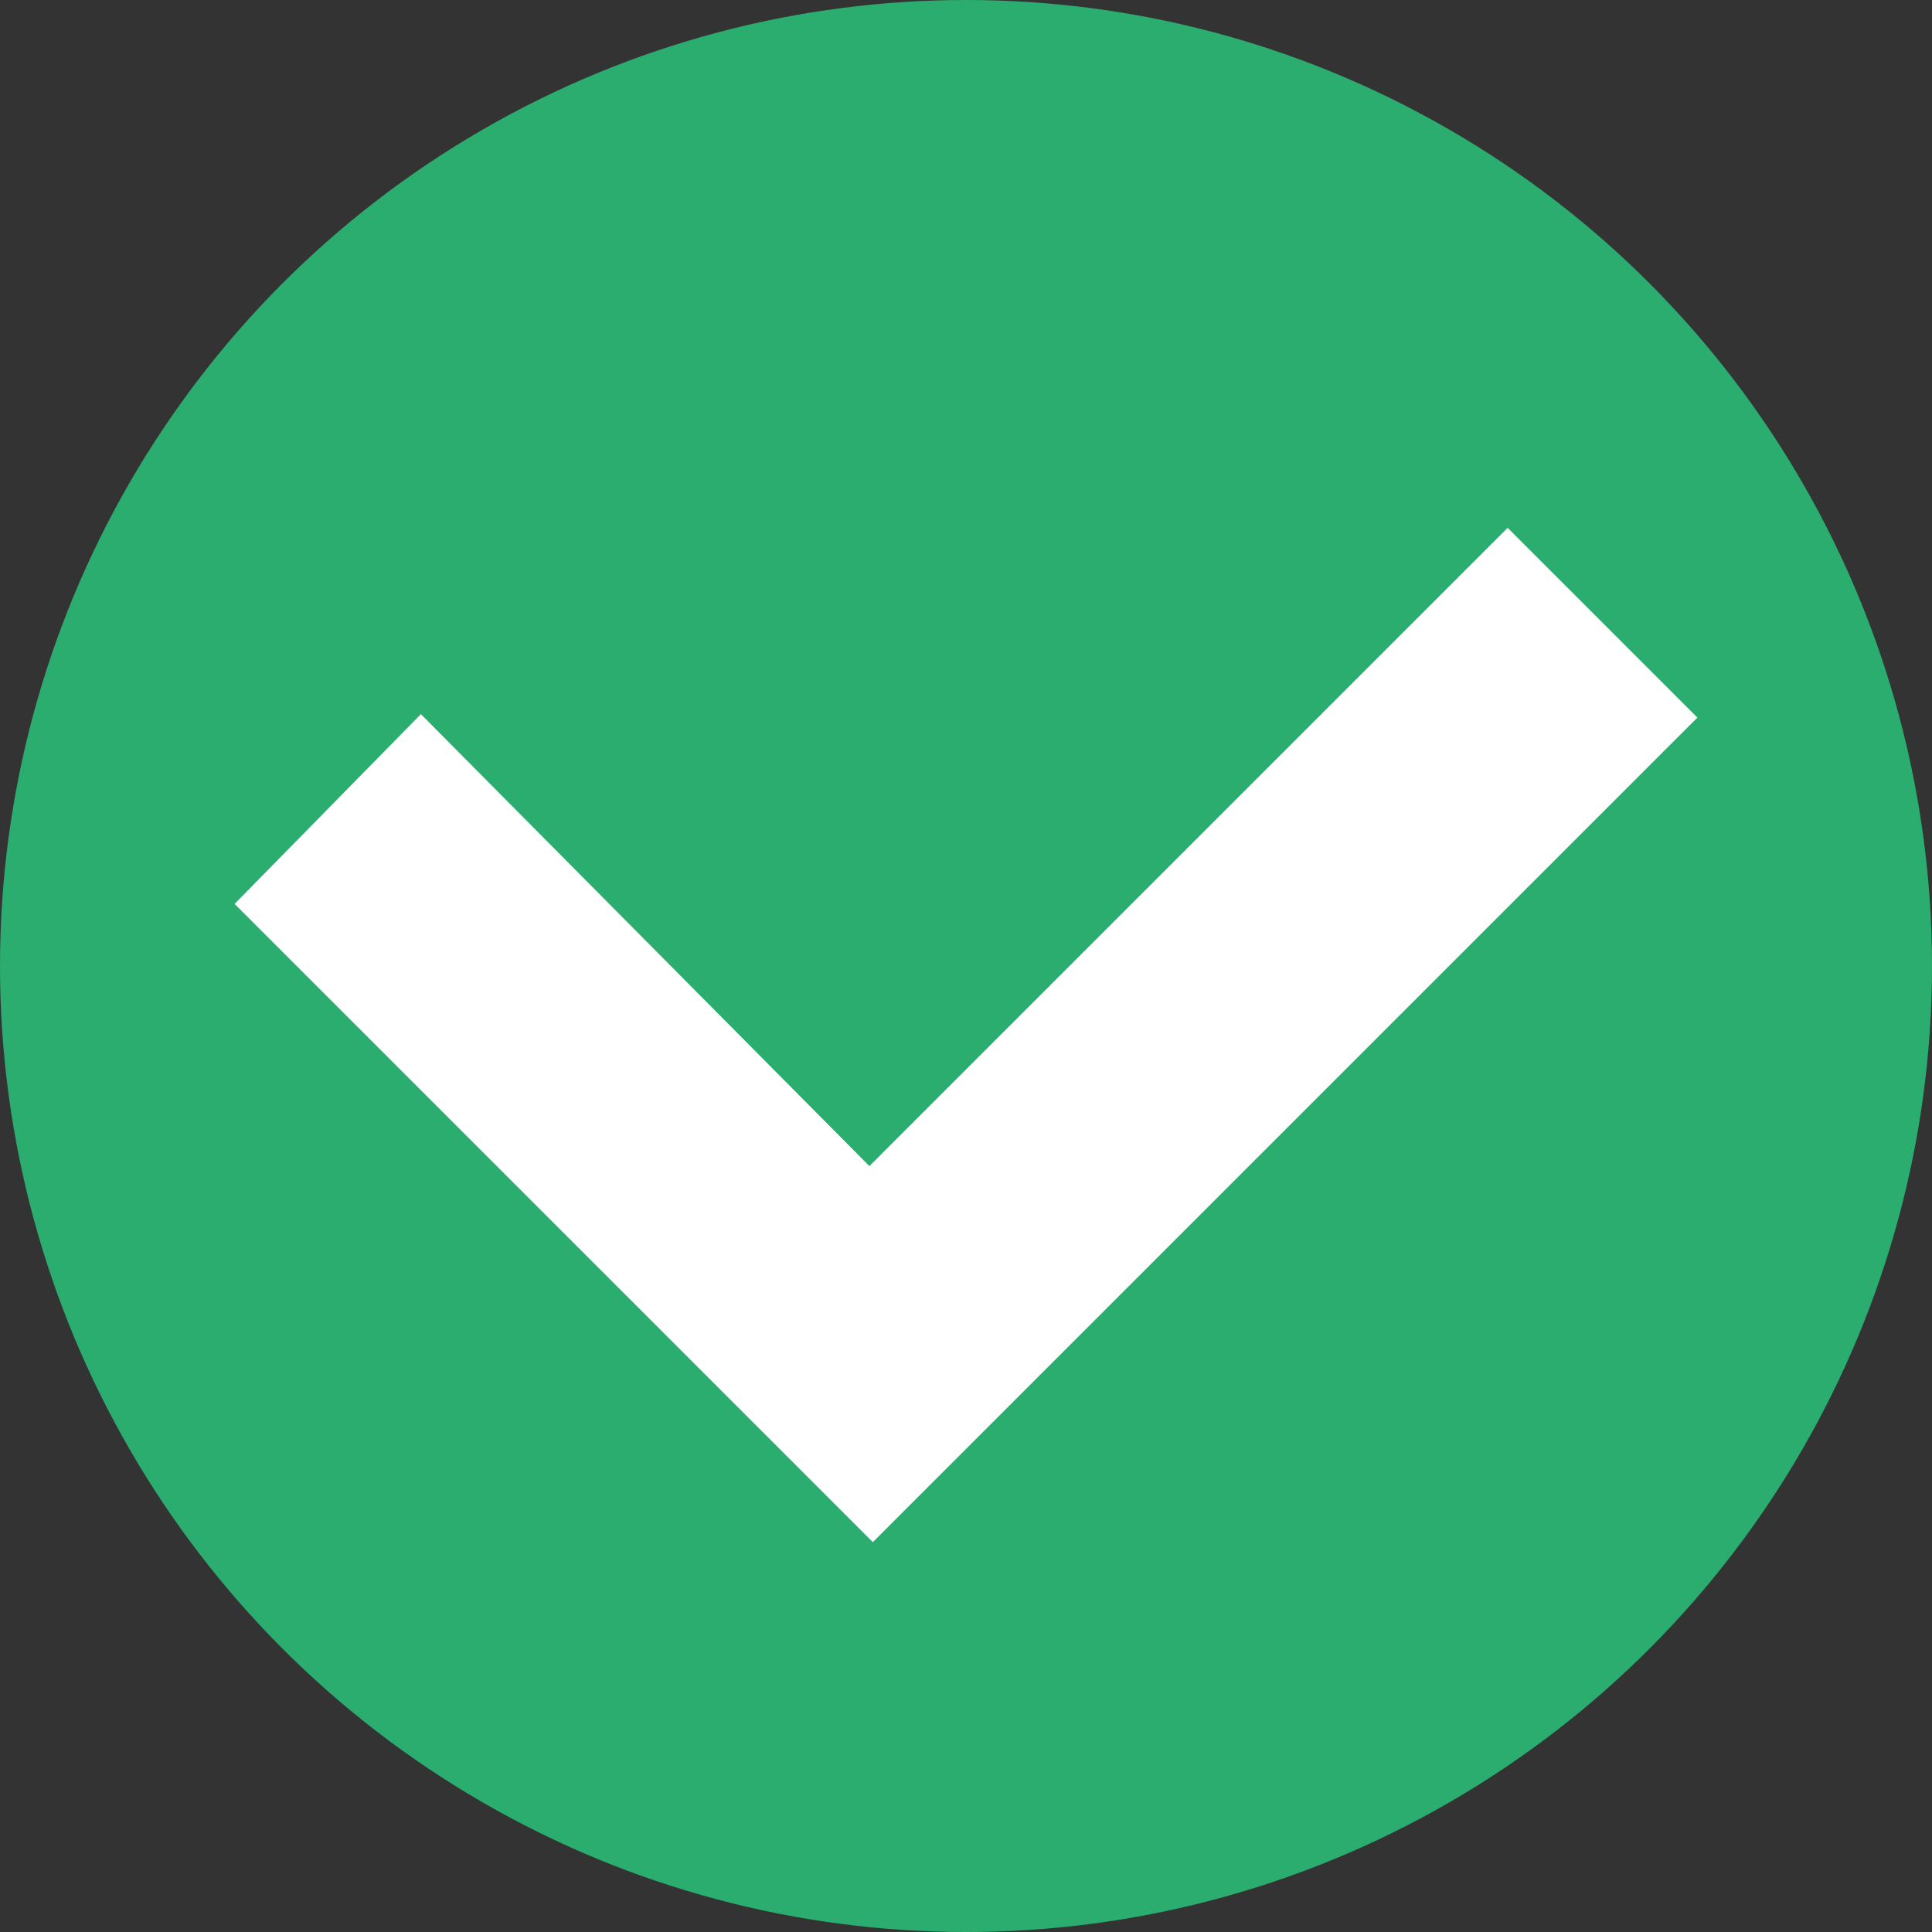<?xml version="1.0" encoding="UTF-8"?> <!-- Generator: Adobe Illustrator 22.1.0, SVG Export Plug-In . SVG Version: 6.00 Build 0) --> <svg xmlns="http://www.w3.org/2000/svg" xmlns:xlink="http://www.w3.org/1999/xlink" id="Layer_1" x="0px" y="0px" viewBox="0 0 56 56" style="enable-background:new 0 0 56 56;" xml:space="preserve"><rect x="0" y="0" width="56" height="56" fill="#333333" stroke="none"/> <style type="text/css"> .st0{fill:#2BAD6F;} .st1{fill:#FFFFFF;} </style> <g> <circle class="st0" cx="28" cy="28" r="28"></circle> <polygon class="st1" points="43.7,15.3 49.2,20.8 25.3,44.7 6.8,26.2 12.2,20.7 25.2,33.8 "></polygon> </g> </svg> 